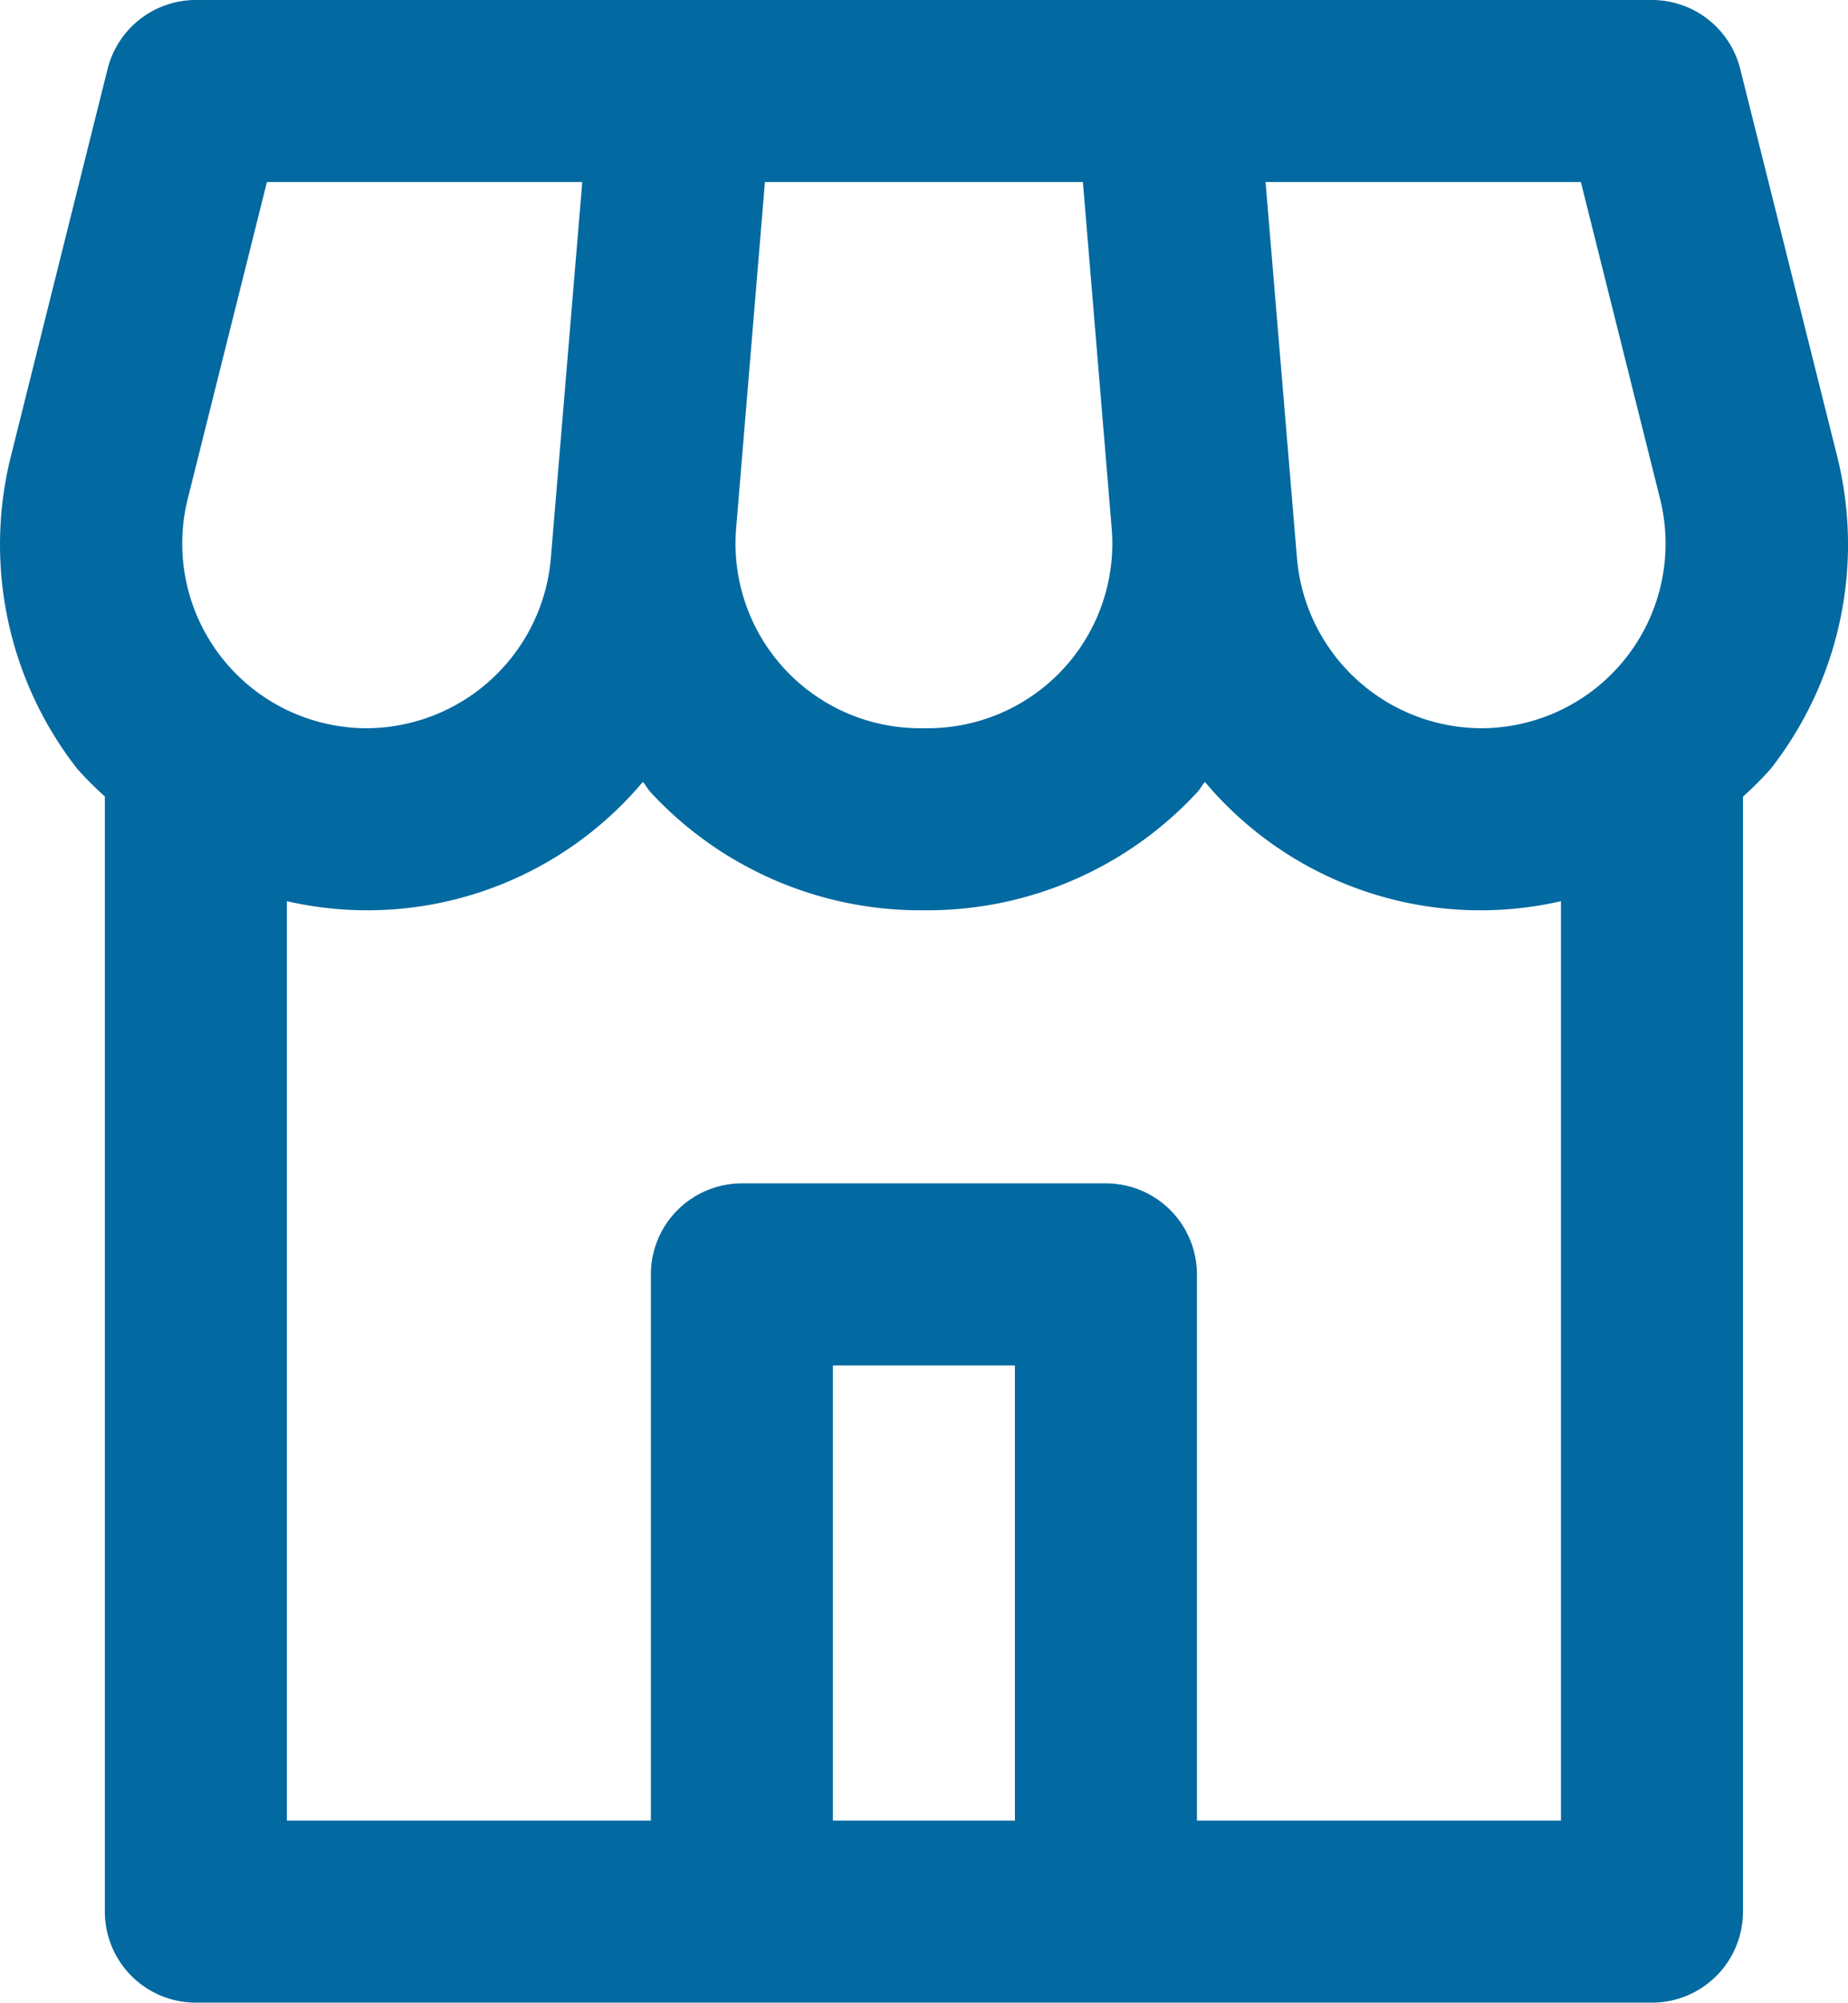 <?xml version="1.0" encoding="UTF-8"?>
<svg width="676.87" height="733.33" fill="#000000" version="1.1" viewBox="0 0 20.306 22" xmlns="http://www.w3.org/2000/svg" xmlns:cc="http://creativecommons.org/ns#" xmlns:dc="http://purl.org/dc/elements/1.1/" xmlns:rdf="http://www.w3.org/1999/02/22-rdf-syntax-ns#">
 <path d="m2.152 22h16a1 1 0 0 0 1-1v-12.248a4.235 4.235 0 0 0 0.3-0.3 4 4 0 0 0 0.731-3.456l-1.061-4.238a1 1 0 0 0-0.97-0.758h-16a1 1 0 0 0-0.97 0.758l-1.058 4.236a4 4 0 0 0 0.728 3.456 4.235 4.235 0 0 0 0.3 0.3v12.25a1 1 0 0 0 1 1zm9-2h-2v-5h2zm6.219-18 0.87 3.479a2.029 2.029 0 0 1-1.969 2.521 2.041 2.041 0 0 1-2.02-1.86l-0.346-4.14zm-8.966 0h3.494l0.316 3.8a2.029 2.029 0 0 1-2.022 2.2h-0.082a2.029 2.029 0 0 1-2.022-2.2zm-1.259 6.7a4.039 4.039 0 0 0 2.965 1.3h0.082a4.039 4.039 0 0 0 2.965-1.3c0.031-0.034 0.052-0.076 0.082-0.11a3.955 3.955 0 0 0 3.912 1.31v10.1h-4v-6a1 1 0 0 0-1-1h-4a1 1 0 0 0-1 1v6h-4v-10.1a3.955 3.955 0 0 0 3.912-1.311c0.03 0.034 0.051 0.076 0.082 0.111zm-5.083-3.221 0.87-3.479h3.465l-0.346 4.14a2.041 2.041 0 0 1-2.02 1.86 2.029 2.029 0 0 1-1.969-2.521z" fill="#0369a1"/>
</svg>
